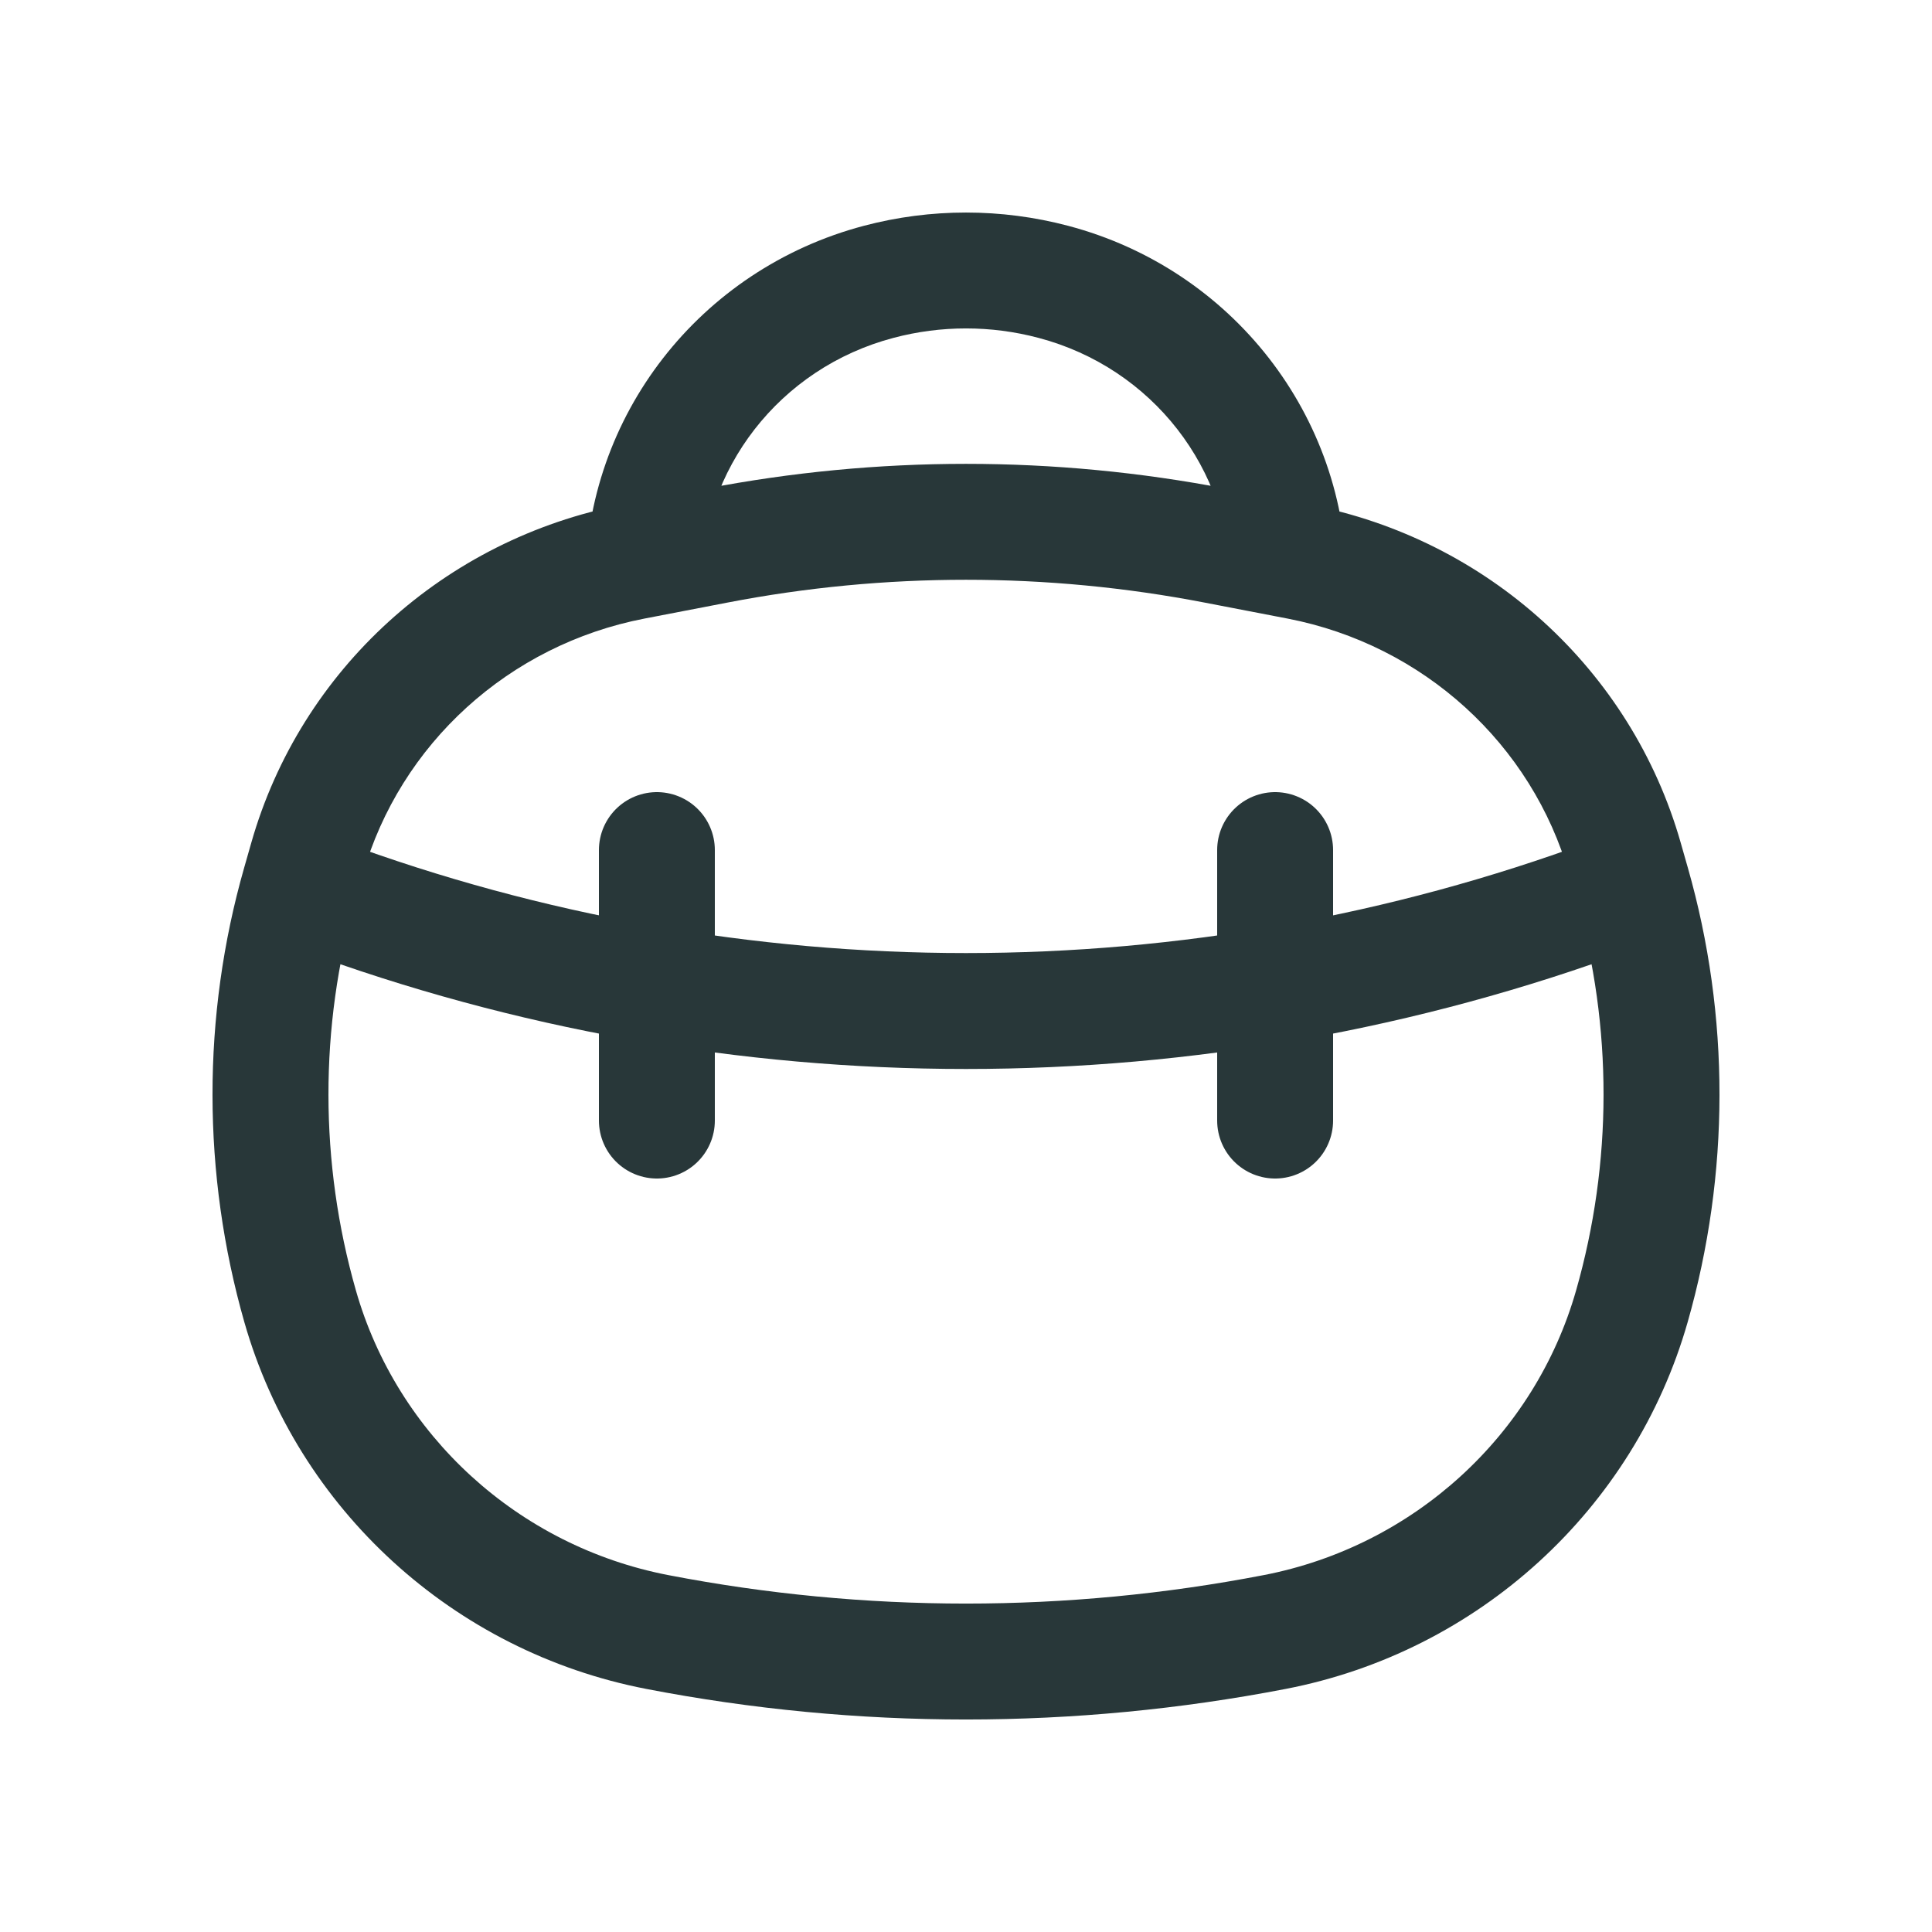                 <svg width="25" height="25" viewBox="0 0 25 25" fill="none"
                    xmlns="http://www.w3.org/2000/svg">
                    <path
                        d="M11.37 3.647L11.178 2.922V2.922L11.37 3.647ZM13.63 3.647L13.438 4.372V4.372L13.63 3.647ZM3.884 16.903L4.605 16.697L3.884 16.903ZM3.88 11.436L4.601 11.642L3.88 11.436ZM21.12 11.436L21.841 11.23V11.23L21.12 11.436ZM21.116 16.903L21.838 17.109L21.116 16.903ZM16.493 21.119L16.351 20.382L16.493 21.119ZM8.507 21.119L8.649 20.382L8.507 21.119ZM9.273 7.06L9.415 7.797L9.273 7.06ZM15.727 7.06L15.869 6.324L15.727 7.06ZM16.801 7.267L16.659 8.004V8.004L16.801 7.267ZM21.027 11.11L20.306 11.316V11.316L21.027 11.11ZM8.199 7.267L8.057 6.531L8.199 7.267ZM3.973 11.11L3.252 10.904H3.252L3.973 11.11ZM11.562 4.372C12.176 4.209 12.824 4.209 13.438 4.372L13.822 2.922C12.956 2.693 12.044 2.693 11.178 2.922L11.562 4.372ZM17.427 7.563C17.427 5.381 15.942 3.482 13.822 2.922L13.438 4.372C14.913 4.761 15.927 6.075 15.927 7.563H17.427ZM9.073 7.563C9.073 6.075 10.087 4.761 11.562 4.372L11.178 2.922C9.058 3.482 7.573 5.381 7.573 7.563H9.073ZM8.341 8.004L9.415 7.797L9.131 6.324L8.057 6.531L8.341 8.004ZM15.585 7.797L16.659 8.004L16.943 6.531L15.869 6.324L15.585 7.797ZM20.306 11.316L20.399 11.642L21.841 11.23L21.748 10.904L20.306 11.316ZM4.601 11.642L4.694 11.316L3.252 10.904L3.159 11.23L4.601 11.642ZM4.605 16.697C4.134 15.047 4.131 13.29 4.601 11.642L3.159 11.23C2.611 13.149 2.615 15.192 3.162 17.109L4.605 16.697ZM20.399 11.642C20.869 13.29 20.866 15.047 20.395 16.697L21.838 17.109C22.385 15.192 22.389 13.149 21.841 11.23L20.399 11.642ZM16.351 20.382C13.808 20.873 11.192 20.873 8.649 20.382L8.365 21.855C11.096 22.382 13.904 22.382 16.635 21.855L16.351 20.382ZM9.415 7.797C11.452 7.404 13.548 7.404 15.585 7.797L15.869 6.324C13.644 5.895 11.356 5.895 9.131 6.324L9.415 7.797ZM8.649 20.382C6.705 20.007 5.139 18.571 4.605 16.697L3.162 17.109C3.853 19.53 5.87 21.374 8.365 21.855L8.649 20.382ZM16.635 21.855C19.13 21.374 21.147 19.53 21.838 17.109L20.395 16.697C19.861 18.571 18.295 20.007 16.351 20.382L16.635 21.855ZM16.659 8.004C18.416 8.343 19.824 9.627 20.306 11.316L21.748 10.904C21.109 8.663 19.247 6.975 16.943 6.531L16.659 8.004ZM8.057 6.531C5.753 6.975 3.891 8.663 3.252 10.904L4.694 11.316C5.176 9.627 6.584 8.343 8.341 8.004L8.057 6.531ZM3.886 12.292C9.44 14.346 15.56 14.346 21.114 12.292L20.594 10.885C15.376 12.815 9.624 12.815 4.406 10.885L3.886 12.292Z"
                        fill="#283739" />
                    <path d="M8.5 11V14.5" stroke="#283739" stroke-width="1.5" stroke-linecap="round" />
                    <path d="M16.5 11V14.5" stroke="#283739" stroke-width="1.5" stroke-linecap="round" />
                </svg>

